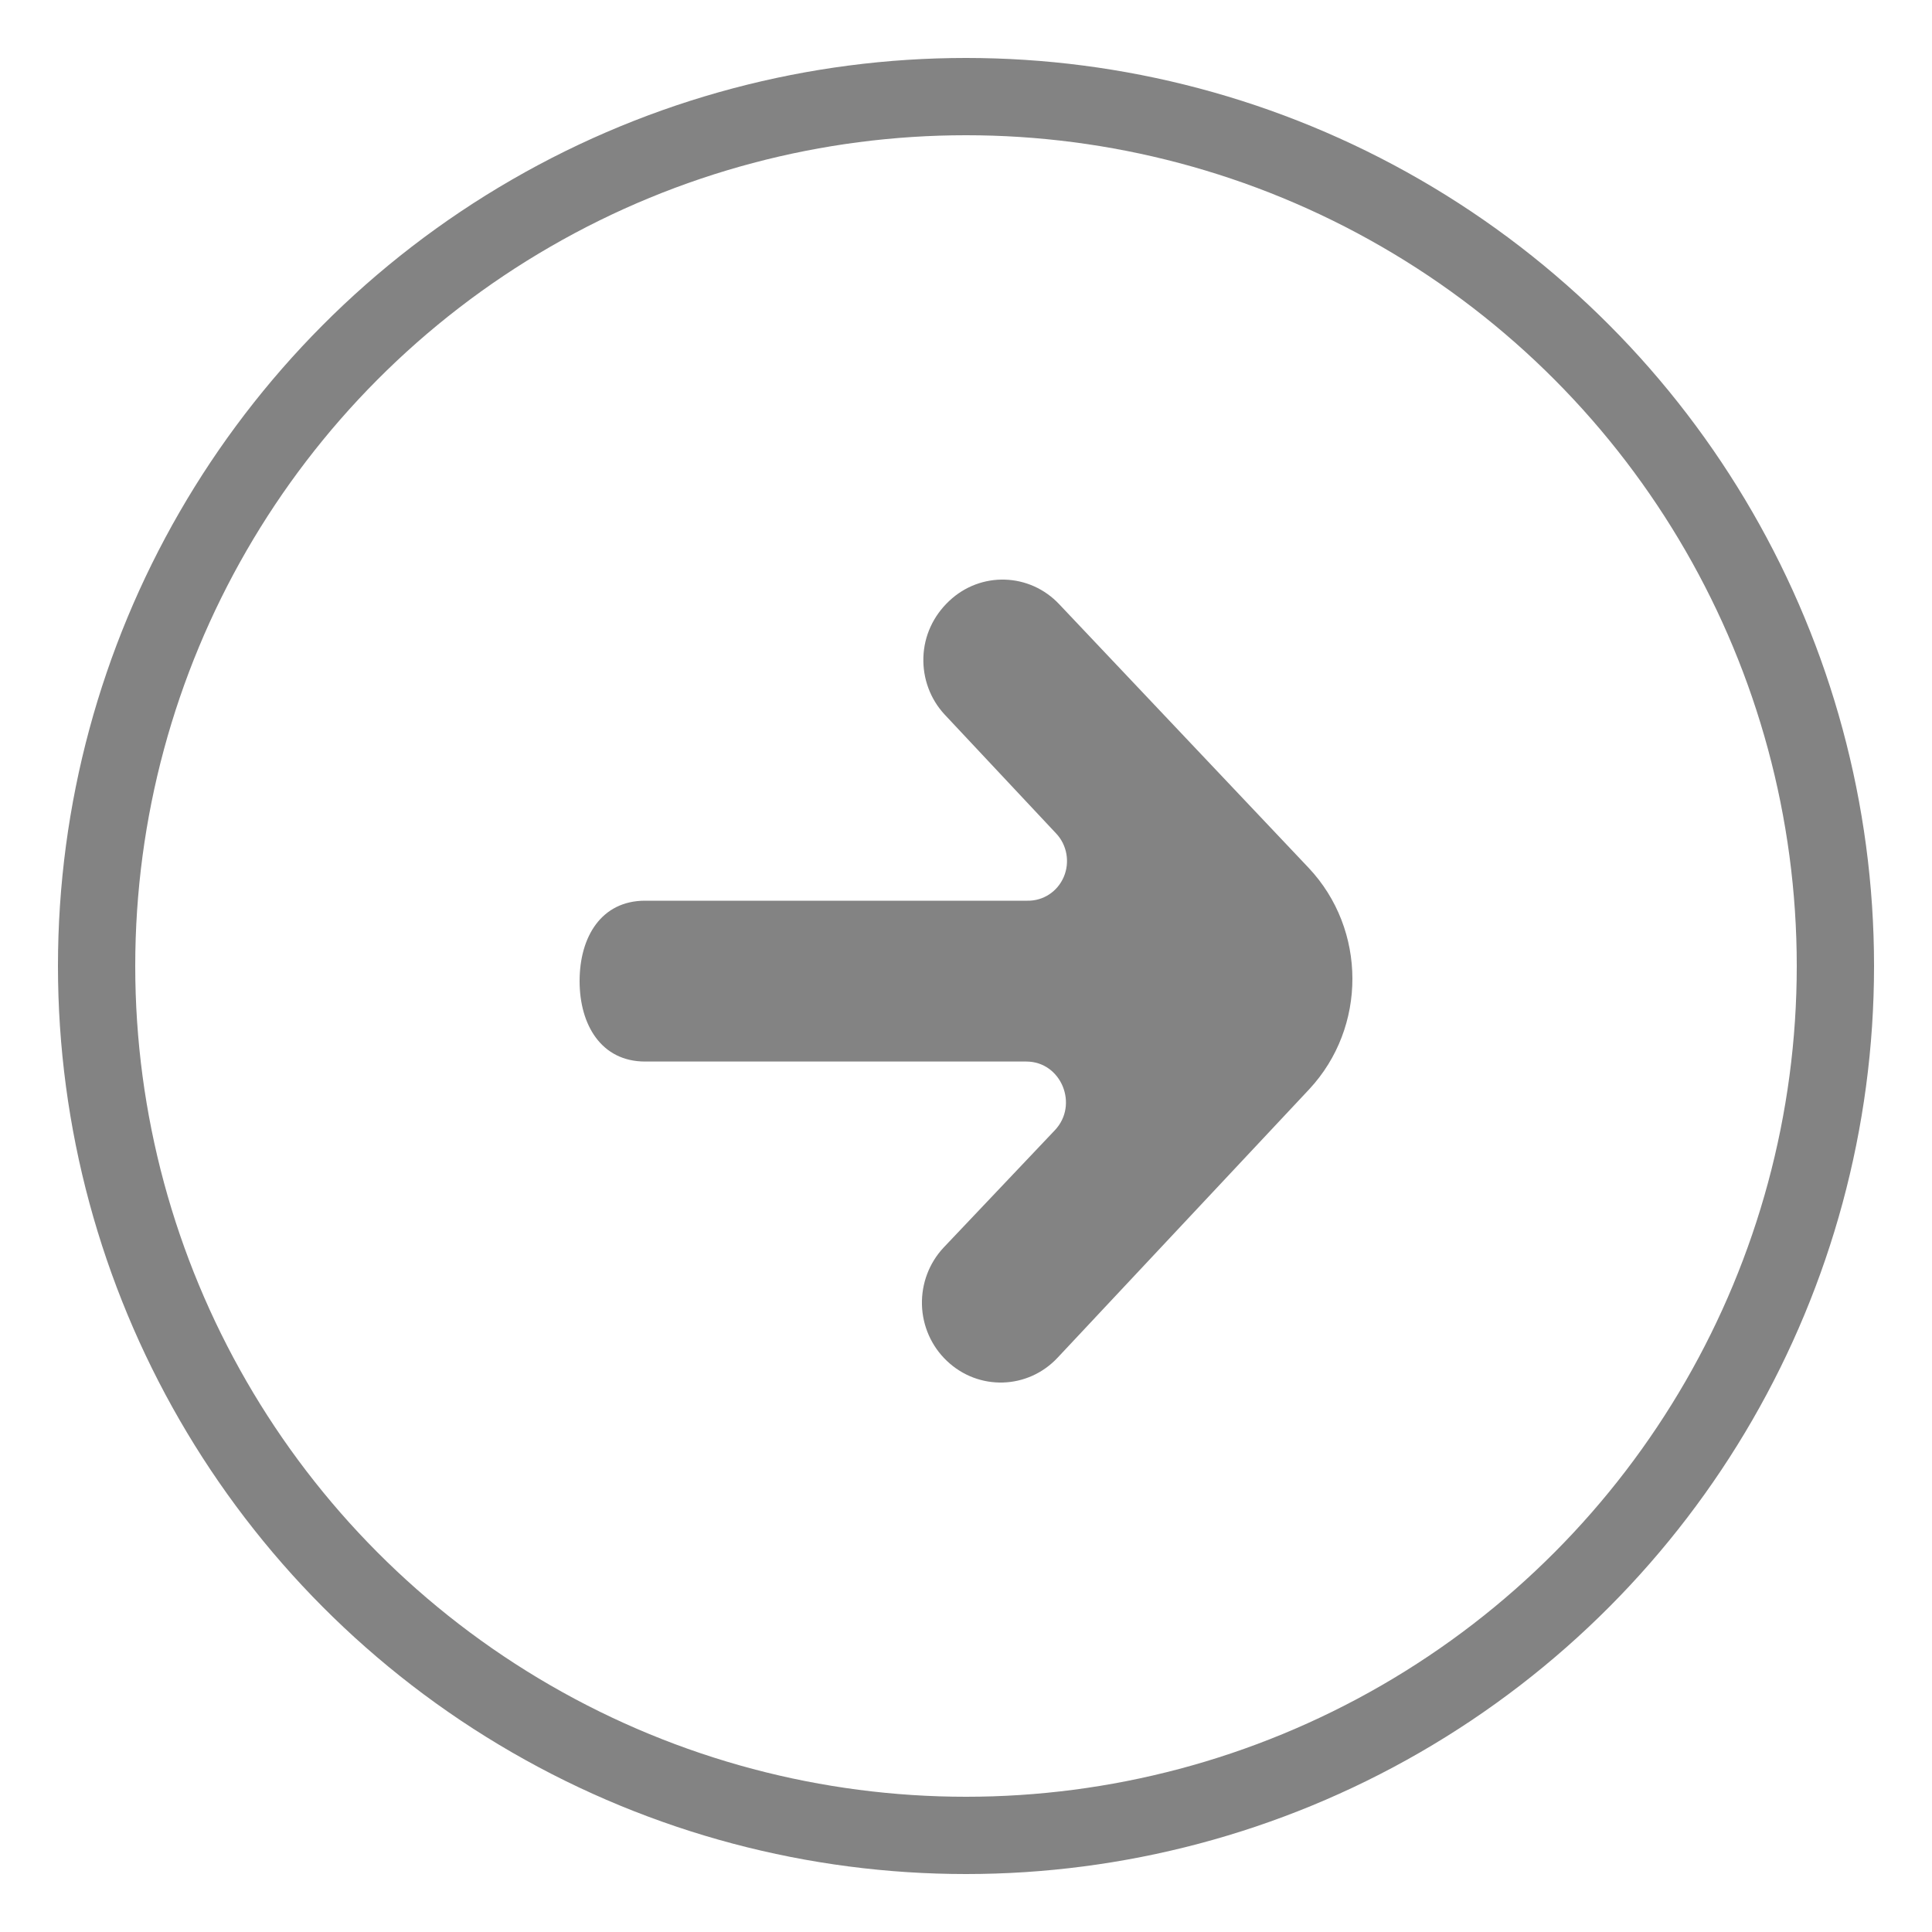 <?xml version="1.0" encoding="UTF-8"?>
<svg width="20px" height="20px" viewBox="0 0 20 20" version="1.1" xmlns="http://www.w3.org/2000/svg" xmlns:xlink="http://www.w3.org/1999/xlink">
    <!-- Generator: Sketch 49.3 (51167) - http://www.bohemiancoding.com/sketch -->
    <title>icons</title>
    <desc>Created with Sketch.</desc>
    <defs></defs>
    <g id="Symbols" stroke="none" stroke-width="1" fill="none" fill-rule="evenodd">
        <g id="button_more" transform="translate(-144, -18)">
            <g transform="translate(23, 8)" id="Arrow">
                <g transform="translate(122, 11)">
                    <g id="arrow_right-[#365]">
                        <g id="Page-1">
                            <g id="Dribbble-Light-Preview">
                                <g id="icons">
                                    <path d="M9.934,7.629 C10.046,7.748 10.077,7.926 10.012,8.078 C9.947,8.23 9.799,8.327 9.636,8.324 L5.678,8.324 C5.225,8.324 5,8.698 5,9.156 C5,9.61 5.225,9.989 5.678,9.989 L9.624,9.989 C9.986,9.989 10.17,10.437 9.919,10.701 L8.768,11.915 C8.619,12.074 8.538,12.287 8.544,12.508 C8.55,12.728 8.643,12.937 8.801,13.087 C9.129,13.4 9.64,13.384 9.948,13.055 L12.553,10.276 C13.151,9.634 13.149,8.623 12.547,7.984 L9.965,5.255 C9.658,4.929 9.152,4.913 8.826,5.221 C8.66,5.377 8.566,5.584 8.559,5.803 C8.551,6.022 8.63,6.236 8.777,6.395 L9.934,7.629 Z" id="arrow_right-[#365]" fill="#838383" fill-rule="nonzero"></path>
                                    <circle id="Oval-2" stroke="#838383" stroke-width="0.8" cx="9" cy="9" r="9"></circle>
                                </g>
                            </g>
                        </g>
                    </g>
                </g>
            </g>
        </g>
    </g>
</svg>